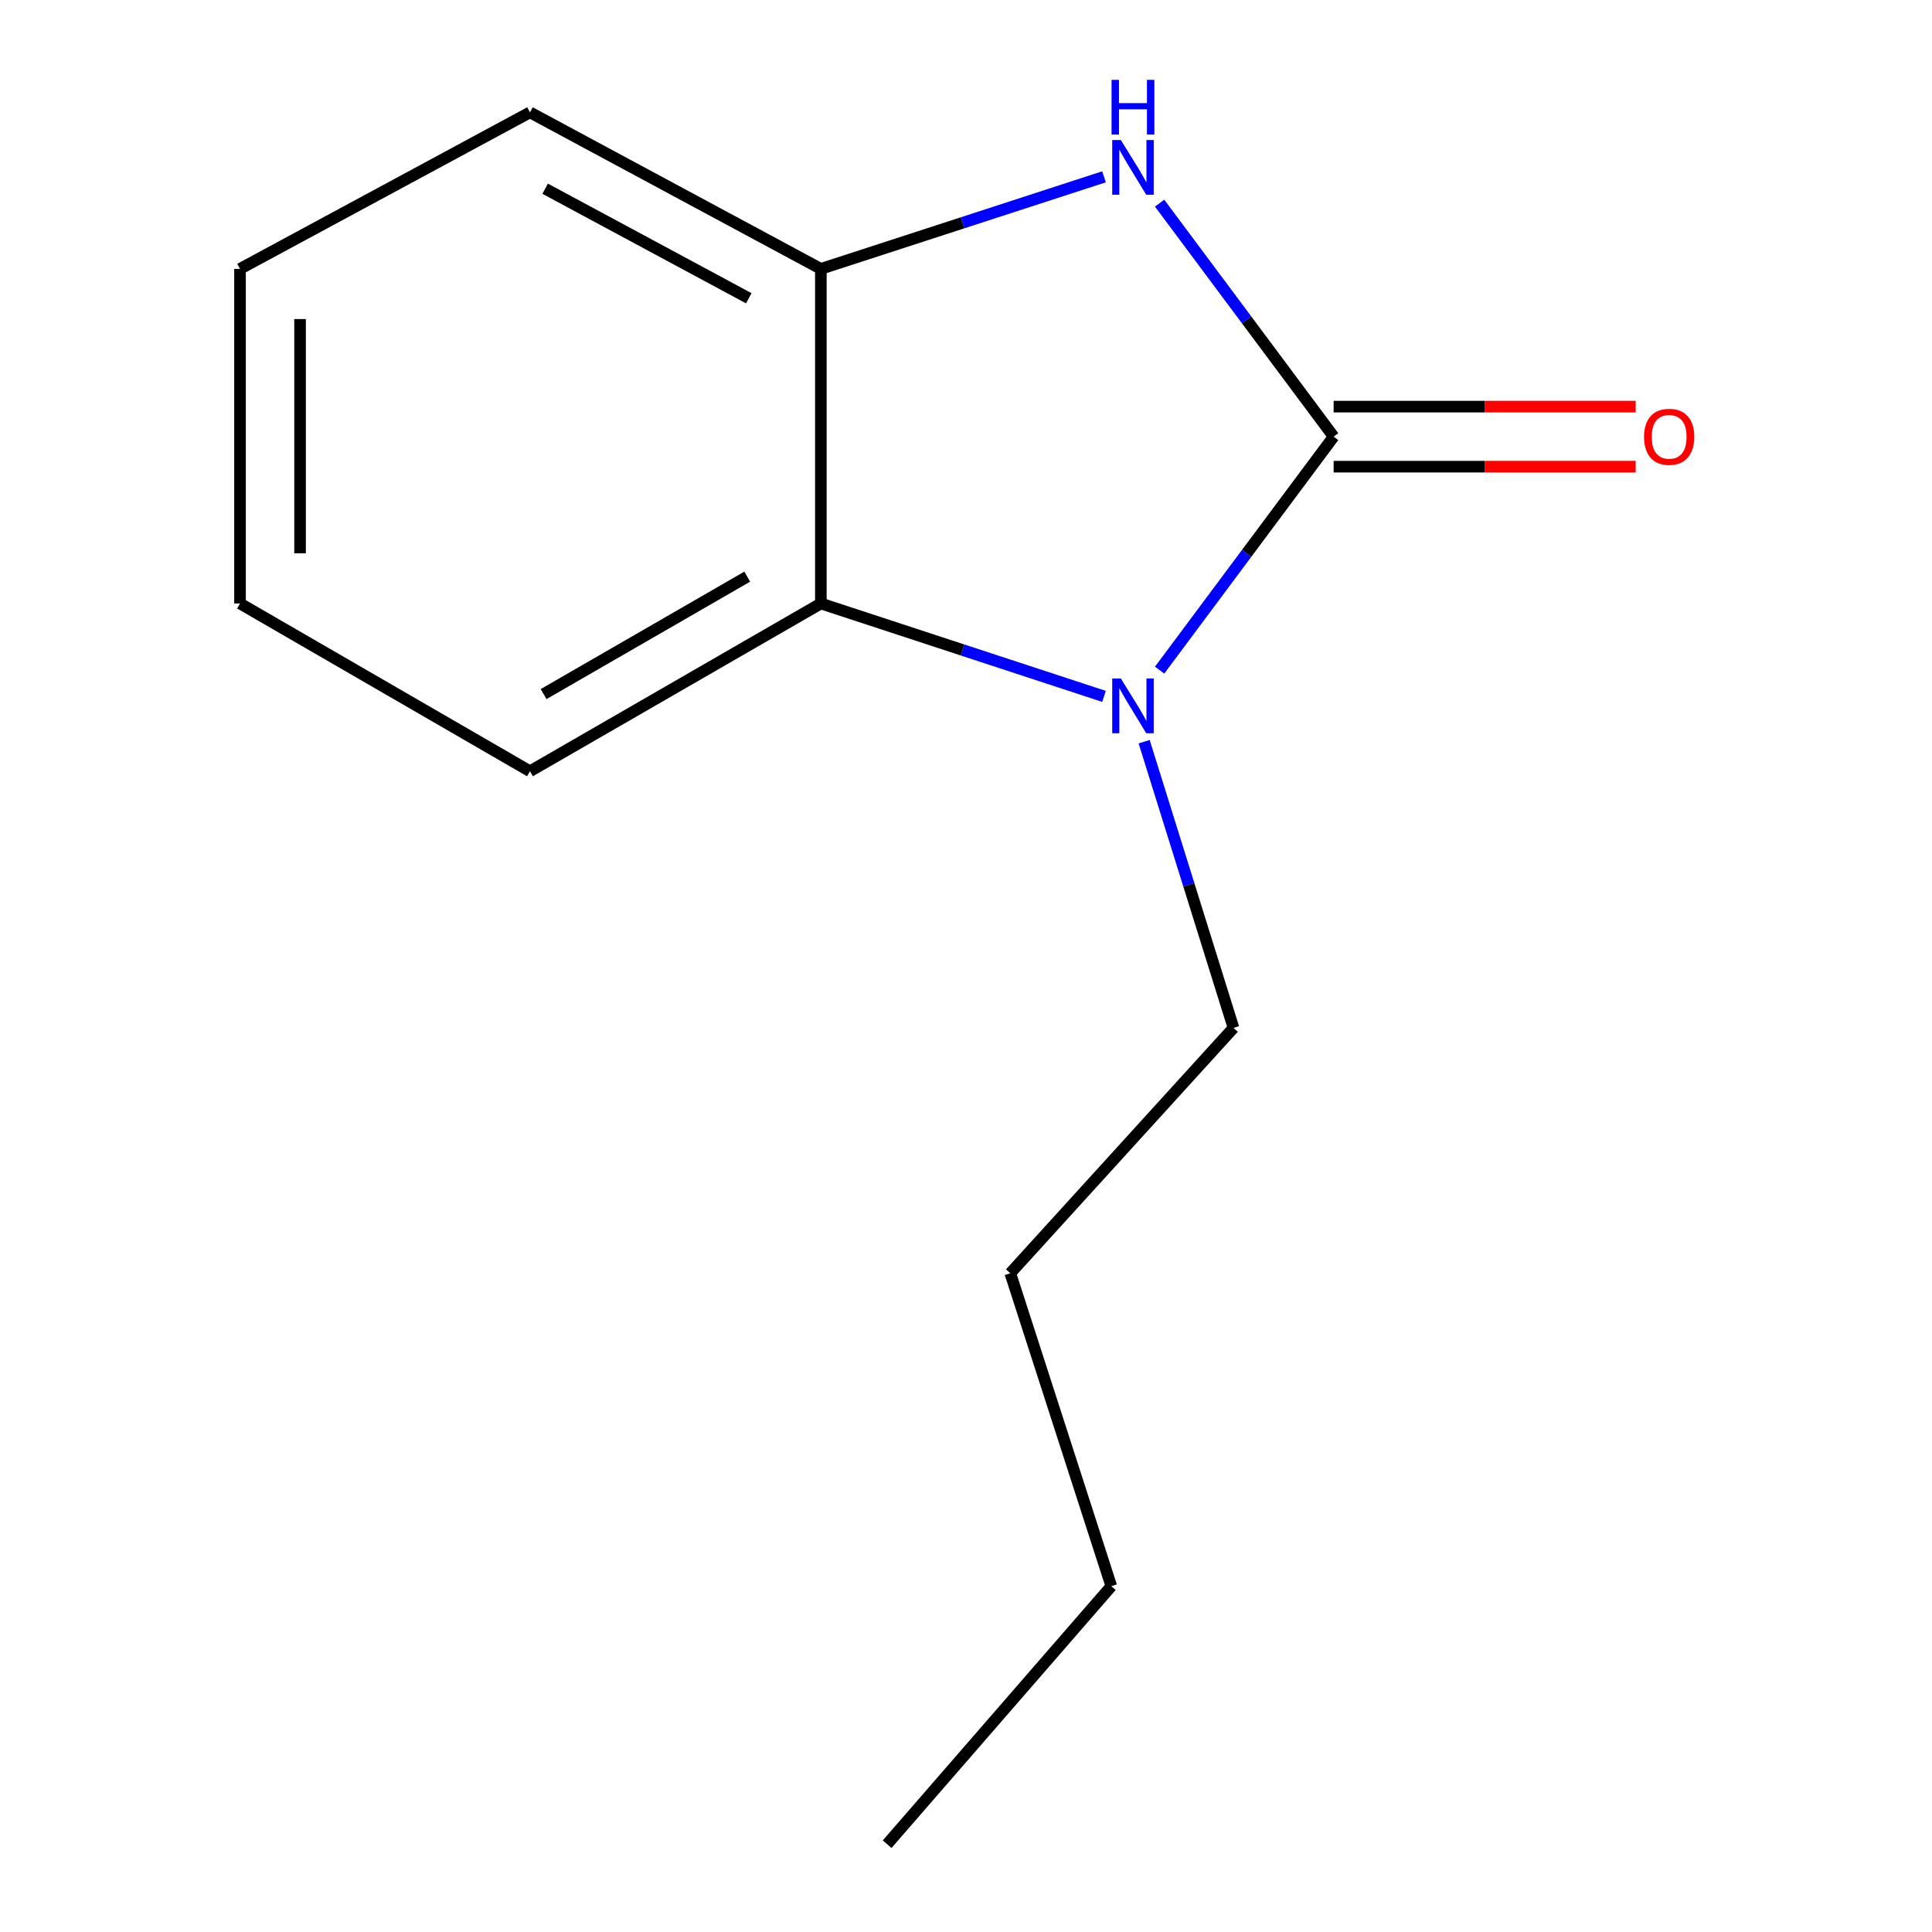 <?xml version='1.0' encoding='iso-8859-1'?>
<svg version='1.1' baseProfile='full'
              xmlns='http://www.w3.org/2000/svg'
                      xmlns:rdkit='http://www.rdkit.org/xml'
                      xmlns:xlink='http://www.w3.org/1999/xlink'
                  xml:space='preserve'
width='1000px' height='1000px' viewBox='0 0 1000 1000'>
<!-- END OF HEADER -->
<rect style='opacity:1.0;fill:#FFFFFF;stroke:none' width='1000' height='1000' x='0' y='0'> </rect>
<path class='bond-0' d='M 690.288,226.007 L 645.251,286.435' style='fill:none;fill-rule:evenodd;stroke:#000000;stroke-width:6px;stroke-linecap:butt;stroke-linejoin:miter;stroke-opacity:1' />
<path class='bond-0' d='M 645.251,286.435 L 600.215,346.863' style='fill:none;fill-rule:evenodd;stroke:#0000FF;stroke-width:6px;stroke-linecap:butt;stroke-linejoin:miter;stroke-opacity:1' />
<path class='bond-1' d='M 690.288,226.007 L 645.251,165.579' style='fill:none;fill-rule:evenodd;stroke:#000000;stroke-width:6px;stroke-linecap:butt;stroke-linejoin:miter;stroke-opacity:1' />
<path class='bond-1' d='M 645.251,165.579 L 600.215,105.151' style='fill:none;fill-rule:evenodd;stroke:#0000FF;stroke-width:6px;stroke-linecap:butt;stroke-linejoin:miter;stroke-opacity:1' />
<path class='bond-4' d='M 690.288,241.546 L 768.45,241.546' style='fill:none;fill-rule:evenodd;stroke:#000000;stroke-width:6px;stroke-linecap:butt;stroke-linejoin:miter;stroke-opacity:1' />
<path class='bond-4' d='M 768.45,241.546 L 846.612,241.546' style='fill:none;fill-rule:evenodd;stroke:#FF0000;stroke-width:6px;stroke-linecap:butt;stroke-linejoin:miter;stroke-opacity:1' />
<path class='bond-4' d='M 690.288,210.469 L 768.45,210.469' style='fill:none;fill-rule:evenodd;stroke:#000000;stroke-width:6px;stroke-linecap:butt;stroke-linejoin:miter;stroke-opacity:1' />
<path class='bond-4' d='M 768.45,210.469 L 846.612,210.469' style='fill:none;fill-rule:evenodd;stroke:#FF0000;stroke-width:6px;stroke-linecap:butt;stroke-linejoin:miter;stroke-opacity:1' />
<path class='bond-2' d='M 571.433,360.45 L 498.155,336.408' style='fill:none;fill-rule:evenodd;stroke:#0000FF;stroke-width:6px;stroke-linecap:butt;stroke-linejoin:miter;stroke-opacity:1' />
<path class='bond-2' d='M 498.155,336.408 L 424.877,312.366' style='fill:none;fill-rule:evenodd;stroke:#000000;stroke-width:6px;stroke-linecap:butt;stroke-linejoin:miter;stroke-opacity:1' />
<path class='bond-5' d='M 592.207,383.894 L 615.333,457.968' style='fill:none;fill-rule:evenodd;stroke:#0000FF;stroke-width:6px;stroke-linecap:butt;stroke-linejoin:miter;stroke-opacity:1' />
<path class='bond-5' d='M 615.333,457.968 L 638.459,532.042' style='fill:none;fill-rule:evenodd;stroke:#000000;stroke-width:6px;stroke-linecap:butt;stroke-linejoin:miter;stroke-opacity:1' />
<path class='bond-3' d='M 571.436,91.518 L 498.156,115.342' style='fill:none;fill-rule:evenodd;stroke:#0000FF;stroke-width:6px;stroke-linecap:butt;stroke-linejoin:miter;stroke-opacity:1' />
<path class='bond-3' d='M 498.156,115.342 L 424.877,139.166' style='fill:none;fill-rule:evenodd;stroke:#000000;stroke-width:6px;stroke-linecap:butt;stroke-linejoin:miter;stroke-opacity:1' />
<path class='bond-6' d='M 424.877,312.366 L 274.311,399.207' style='fill:none;fill-rule:evenodd;stroke:#000000;stroke-width:6px;stroke-linecap:butt;stroke-linejoin:miter;stroke-opacity:1' />
<path class='bond-6' d='M 386.765,298.472 L 281.369,359.261' style='fill:none;fill-rule:evenodd;stroke:#000000;stroke-width:6px;stroke-linecap:butt;stroke-linejoin:miter;stroke-opacity:1' />
<path class='bond-13' d='M 424.877,312.366 L 424.877,139.166' style='fill:none;fill-rule:evenodd;stroke:#000000;stroke-width:6px;stroke-linecap:butt;stroke-linejoin:miter;stroke-opacity:1' />
<path class='bond-7' d='M 424.877,139.166 L 274.311,58.159' style='fill:none;fill-rule:evenodd;stroke:#000000;stroke-width:6px;stroke-linecap:butt;stroke-linejoin:miter;stroke-opacity:1' />
<path class='bond-7' d='M 387.568,154.382 L 282.172,97.677' style='fill:none;fill-rule:evenodd;stroke:#000000;stroke-width:6px;stroke-linecap:butt;stroke-linejoin:miter;stroke-opacity:1' />
<path class='bond-8' d='M 638.459,532.042 L 522.923,659.025' style='fill:none;fill-rule:evenodd;stroke:#000000;stroke-width:6px;stroke-linecap:butt;stroke-linejoin:miter;stroke-opacity:1' />
<path class='bond-10' d='M 274.311,399.207 L 124.228,312.366' style='fill:none;fill-rule:evenodd;stroke:#000000;stroke-width:6px;stroke-linecap:butt;stroke-linejoin:miter;stroke-opacity:1' />
<path class='bond-11' d='M 274.311,58.159 L 124.228,139.166' style='fill:none;fill-rule:evenodd;stroke:#000000;stroke-width:6px;stroke-linecap:butt;stroke-linejoin:miter;stroke-opacity:1' />
<path class='bond-9' d='M 522.923,659.025 L 575.218,821.003' style='fill:none;fill-rule:evenodd;stroke:#000000;stroke-width:6px;stroke-linecap:butt;stroke-linejoin:miter;stroke-opacity:1' />
<path class='bond-12' d='M 575.218,821.003 L 459.182,954.545' style='fill:none;fill-rule:evenodd;stroke:#000000;stroke-width:6px;stroke-linecap:butt;stroke-linejoin:miter;stroke-opacity:1' />
<path class='bond-14' d='M 124.228,312.366 L 124.228,139.166' style='fill:none;fill-rule:evenodd;stroke:#000000;stroke-width:6px;stroke-linecap:butt;stroke-linejoin:miter;stroke-opacity:1' />
<path class='bond-14' d='M 155.305,286.386 L 155.305,165.146' style='fill:none;fill-rule:evenodd;stroke:#000000;stroke-width:6px;stroke-linecap:butt;stroke-linejoin:miter;stroke-opacity:1' />
<path  class='atom-1' d='M 580.163 351.208
L 589.443 366.208
Q 590.363 367.688, 591.843 370.368
Q 593.323 373.048, 593.403 373.208
L 593.403 351.208
L 597.163 351.208
L 597.163 379.528
L 593.283 379.528
L 583.323 363.128
Q 582.163 361.208, 580.923 359.008
Q 579.723 356.808, 579.363 356.128
L 579.363 379.528
L 575.683 379.528
L 575.683 351.208
L 580.163 351.208
' fill='#0000FF'/>
<path  class='atom-2' d='M 580.163 72.486
L 589.443 87.486
Q 590.363 88.966, 591.843 91.646
Q 593.323 94.326, 593.403 94.486
L 593.403 72.486
L 597.163 72.486
L 597.163 100.806
L 593.283 100.806
L 583.323 84.406
Q 582.163 82.486, 580.923 80.286
Q 579.723 78.086, 579.363 77.406
L 579.363 100.806
L 575.683 100.806
L 575.683 72.486
L 580.163 72.486
' fill='#0000FF'/>
<path  class='atom-2' d='M 575.343 41.334
L 579.183 41.334
L 579.183 53.374
L 593.663 53.374
L 593.663 41.334
L 597.503 41.334
L 597.503 69.654
L 593.663 69.654
L 593.663 56.574
L 579.183 56.574
L 579.183 69.654
L 575.343 69.654
L 575.343 41.334
' fill='#0000FF'/>
<path  class='atom-5' d='M 850.954 226.087
Q 850.954 219.287, 854.314 215.487
Q 857.674 211.687, 863.954 211.687
Q 870.234 211.687, 873.594 215.487
Q 876.954 219.287, 876.954 226.087
Q 876.954 232.967, 873.554 236.887
Q 870.154 240.767, 863.954 240.767
Q 857.714 240.767, 854.314 236.887
Q 850.954 233.007, 850.954 226.087
M 863.954 237.567
Q 868.274 237.567, 870.594 234.687
Q 872.954 231.767, 872.954 226.087
Q 872.954 220.527, 870.594 217.727
Q 868.274 214.887, 863.954 214.887
Q 859.634 214.887, 857.274 217.687
Q 854.954 220.487, 854.954 226.087
Q 854.954 231.807, 857.274 234.687
Q 859.634 237.567, 863.954 237.567
' fill='#FF0000'/>
</svg>
